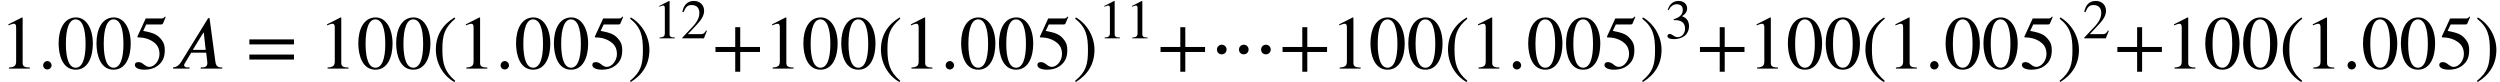 <?xml version='1.0' encoding='UTF-8'?>
<!-- This file was generated by dvisvgm 2.6.3 -->
<svg version='1.1' xmlns='http://www.w3.org/2000/svg' xmlns:xlink='http://www.w3.org/1999/xlink' width='360.141pt' height='11.84pt' viewBox='53.798 83.363 360.141 11.84'>
<defs>
<path id='g0-53' d='M8.924 -2.76C8.924 -3.164 8.585 -3.447 8.236 -3.447S7.538 -3.175 7.538 -2.76C7.538 -2.335 7.822 -2.062 8.236 -2.062S8.924 -2.389 8.924 -2.76ZM5.738 -2.76C5.738 -3.164 5.4 -3.447 5.051 -3.447S4.353 -3.175 4.353 -2.76C4.353 -2.335 4.636 -2.062 5.051 -2.062S5.738 -2.389 5.738 -2.76ZM2.564 -2.76C2.564 -3.164 2.225 -3.447 1.876 -3.447S1.178 -3.175 1.178 -2.76C1.178 -2.335 1.462 -2.062 1.876 -2.062S2.564 -2.389 2.564 -2.76Z'/>
<path id='g2-43' d='M5.069 -1.753V-2.279H2.989V-4.36H2.463V-2.279H0.383V-1.753H2.463V0.327H2.989V-1.753H5.069Z'/>
<path id='g2-46' d='M2.423 1.283C1.307 0.351 1.068 -0.55 1.068 -2.032C1.068 -3.571 1.315 -4.312 2.423 -5.26L2.351 -5.388C1.076 -4.631 0.383 -3.483 0.383 -2.008C0.383 -0.654 1.068 0.693 2.327 1.411L2.423 1.283Z'/>
<path id='g2-47' d='M0.231 -5.26C1.387 -4.352 1.586 -3.435 1.586 -1.945C1.586 -0.399 1.363 0.351 0.231 1.283L0.303 1.411C1.57 0.638 2.271 -0.494 2.271 -1.969C2.271 -3.324 1.546 -4.655 0.327 -5.388L0.231 -5.26Z'/>
<path id='g2-48' d='M3.794 -2.63C3.794 -4.264 3.068 -5.388 2.024 -5.388C0.741 -5.388 0.191 -4.089 0.191 -2.678C0.191 -1.371 0.63 0.112 1.993 0.112C3.292 0.112 3.794 -1.259 3.794 -2.63ZM3.029 -2.59C3.029 -1.012 2.67 -0.096 1.993 -0.096C1.307 -0.096 0.956 -1.004 0.956 -2.622S1.315 -5.181 1.977 -5.181C2.678 -5.181 3.029 -4.248 3.029 -2.59Z'/>
<path id='g2-49' d='M3.14 0V-0.12C2.542 -0.12 2.383 -0.263 2.383 -0.606V-5.364L2.311 -5.388L0.885 -4.663V-4.551L1.1 -4.631C1.243 -4.686 1.379 -4.726 1.459 -4.726C1.626 -4.726 1.698 -4.607 1.698 -4.336V-0.757C1.698 -0.319 1.53 -0.151 0.94 -0.12V0H3.14Z'/>
<path id='g2-50' d='M3.778 -1.092L3.666 -1.14C3.403 -0.693 3.236 -0.606 2.901 -0.606H1.036L2.351 -2.008C3.061 -2.758 3.371 -3.355 3.371 -3.985C3.371 -4.774 2.798 -5.388 1.897 -5.388C0.917 -5.388 0.406 -4.734 0.239 -3.802L0.406 -3.762C0.725 -4.543 1.004 -4.798 1.578 -4.798C2.256 -4.798 2.686 -4.4 2.686 -3.674C2.686 -2.997 2.399 -2.391 1.65 -1.602L0.231 -0.096V0H3.347L3.778 -1.092Z'/>
<path id='g2-51' d='M0.486 -4.065C0.813 -4.655 1.18 -4.91 1.674 -4.91C2.2 -4.91 2.534 -4.639 2.534 -4.097C2.534 -3.61 2.279 -3.252 1.889 -3.029C1.73 -2.933 1.522 -2.845 1.219 -2.742V-2.63C1.674 -2.63 1.857 -2.606 2.032 -2.55C2.582 -2.391 2.861 -2 2.861 -1.395C2.861 -0.717 2.415 -0.175 1.825 -0.175C1.602 -0.175 1.435 -0.215 1.14 -0.422C0.917 -0.582 0.789 -0.63 0.654 -0.63C0.47 -0.63 0.327 -0.51 0.327 -0.343C0.327 -0.056 0.638 0.112 1.219 0.112C1.929 0.112 2.686 -0.12 3.068 -0.63C3.3 -0.933 3.435 -1.323 3.435 -1.745C3.435 -2.16 3.308 -2.527 3.084 -2.774C2.917 -2.949 2.774 -3.045 2.423 -3.196C2.957 -3.515 3.164 -3.913 3.164 -4.296C3.164 -4.949 2.662 -5.388 1.921 -5.388C1.092 -5.388 0.59 -4.854 0.359 -4.097L0.486 -4.065Z'/>
<path id='g2-53' d='M3.491 -5.428L3.419 -5.483C3.292 -5.316 3.22 -5.276 3.037 -5.276H1.387L0.518 -3.387C0.518 -3.387 0.51 -3.363 0.51 -3.347C0.51 -3.3 0.534 -3.284 0.606 -3.284C1.371 -3.284 1.929 -3.029 2.303 -2.726C2.662 -2.439 2.837 -2.04 2.837 -1.53C2.837 -0.845 2.319 -0.183 1.761 -0.183C1.602 -0.183 1.419 -0.255 1.196 -0.438C0.94 -0.646 0.789 -0.685 0.606 -0.685C0.383 -0.685 0.247 -0.582 0.247 -0.383C0.247 -0.08 0.662 0.112 1.259 0.112C1.801 0.112 2.24 -0.008 2.614 -0.279C3.156 -0.677 3.395 -1.172 3.395 -1.937C3.395 -2.359 3.324 -2.662 3.116 -2.949C2.662 -3.579 2.264 -3.754 1.124 -3.969L1.443 -4.647H2.989C3.116 -4.647 3.18 -4.694 3.204 -4.75L3.491 -5.428Z'/>
<path id='g2-61' d='M5.077 -2.55V-3.076H0.383V-2.55H5.077ZM5.077 -0.956V-1.482H0.383V-0.956H5.077Z'/>
<path id='g1-58' d='M1.975 -0.469C1.975 -0.796 1.691 -1.091 1.375 -1.091C1.036 -1.091 0.764 -0.818 0.764 -0.48S1.025 0.12 1.364 0.12C1.691 0.12 1.975 -0.153 1.975 -0.469Z'/>
<path id='g1-65' d='M7.473 0V-0.175H7.298C6.84 -0.175 6.567 -0.404 6.491 -0.938L5.64 -7.276H5.444L1.56 -0.982C1.167 -0.349 0.764 -0.218 0.382 -0.175V0H2.76V-0.175H2.444C2.16 -0.175 1.985 -0.295 1.975 -0.491C1.975 -0.567 2.007 -0.687 2.084 -0.775L3 -2.302H5.16L5.302 -1.069C5.313 -0.993 5.324 -0.905 5.324 -0.84C5.324 -0.404 5.149 -0.175 4.538 -0.175H4.364V0H7.473ZM5.084 -2.705H3.229L4.745 -5.182H4.811L5.084 -2.705Z'/>
<use id='g3-43' xlink:href='#g2-43' transform='scale(1.369)'/>
<use id='g3-46' xlink:href='#g2-46' transform='scale(1.369)'/>
<use id='g3-47' xlink:href='#g2-47' transform='scale(1.369)'/>
<use id='g3-48' xlink:href='#g2-48' transform='scale(1.369)'/>
<use id='g3-49' xlink:href='#g2-49' transform='scale(1.369)'/>
<use id='g3-53' xlink:href='#g2-53' transform='scale(1.369)'/>
<use id='g3-61' xlink:href='#g2-61' transform='scale(1.369)'/>
</defs>
<g id='page1'>
<use x='53.798' y='93.25' xlink:href='#g3-49'/>
<use x='59.253' y='93.25' xlink:href='#g1-58'/>
<use x='61.98' y='93.25' xlink:href='#g3-48'/>
<use x='67.435' y='93.25' xlink:href='#g3-48'/>
<use x='72.889' y='93.25' xlink:href='#g3-53'/>
<use x='78.344' y='93.25' xlink:href='#g1-65'/>
<use x='89.196' y='93.25' xlink:href='#g3-61'/>
<use x='99.699' y='93.25' xlink:href='#g3-49'/>
<use x='105.153' y='93.25' xlink:href='#g3-48'/>
<use x='110.608' y='93.25' xlink:href='#g3-48'/>
<use x='116.062' y='93.25' xlink:href='#g3-46'/>
<use x='119.695' y='93.25' xlink:href='#g3-49'/>
<use x='125.15' y='93.25' xlink:href='#g1-58'/>
<use x='127.877' y='93.25' xlink:href='#g3-48'/>
<use x='133.331' y='93.25' xlink:href='#g3-48'/>
<use x='138.786' y='93.25' xlink:href='#g3-53'/>
<use x='144.241' y='93.25' xlink:href='#g3-47'/>
<use x='147.873' y='88.887' xlink:href='#g2-49'/>
<use x='151.858' y='88.887' xlink:href='#g2-50'/>
<use x='156.341' y='93.25' xlink:href='#g3-43'/>
<use x='163.814' y='93.25' xlink:href='#g3-49'/>
<use x='169.269' y='93.25' xlink:href='#g3-48'/>
<use x='174.723' y='93.25' xlink:href='#g3-48'/>
<use x='180.178' y='93.25' xlink:href='#g3-46'/>
<use x='183.811' y='93.25' xlink:href='#g3-49'/>
<use x='189.265' y='93.25' xlink:href='#g1-58'/>
<use x='191.992' y='93.25' xlink:href='#g3-48'/>
<use x='197.447' y='93.25' xlink:href='#g3-48'/>
<use x='202.901' y='93.25' xlink:href='#g3-53'/>
<use x='208.356' y='93.25' xlink:href='#g3-47'/>
<use x='211.989' y='88.887' xlink:href='#g2-49'/>
<use x='215.974' y='88.887' xlink:href='#g2-49'/>
<use x='220.457' y='93.25' xlink:href='#g3-43'/>
<use x='227.93' y='93.25' xlink:href='#g0-53'/>
<use x='238.031' y='93.25' xlink:href='#g3-43'/>
<use x='245.504' y='93.25' xlink:href='#g3-49'/>
<use x='250.959' y='93.25' xlink:href='#g3-48'/>
<use x='256.413' y='93.25' xlink:href='#g3-48'/>
<use x='261.868' y='93.25' xlink:href='#g3-46'/>
<use x='265.501' y='93.25' xlink:href='#g3-49'/>
<use x='270.955' y='93.25' xlink:href='#g1-58'/>
<use x='273.682' y='93.25' xlink:href='#g3-48'/>
<use x='279.137' y='93.25' xlink:href='#g3-48'/>
<use x='284.591' y='93.25' xlink:href='#g3-53'/>
<use x='290.046' y='93.25' xlink:href='#g3-47'/>
<use x='293.679' y='88.887' xlink:href='#g2-51'/>
<use x='298.162' y='93.25' xlink:href='#g3-43'/>
<use x='305.635' y='93.25' xlink:href='#g3-49'/>
<use x='311.089' y='93.25' xlink:href='#g3-48'/>
<use x='316.544' y='93.25' xlink:href='#g3-48'/>
<use x='321.998' y='93.25' xlink:href='#g3-46'/>
<use x='325.631' y='93.25' xlink:href='#g3-49'/>
<use x='331.086' y='93.25' xlink:href='#g1-58'/>
<use x='333.813' y='93.25' xlink:href='#g3-48'/>
<use x='339.267' y='93.25' xlink:href='#g3-48'/>
<use x='344.722' y='93.25' xlink:href='#g3-53'/>
<use x='350.176' y='93.25' xlink:href='#g3-47'/>
<use x='353.809' y='88.887' xlink:href='#g2-50'/>
<use x='358.292' y='93.25' xlink:href='#g3-43'/>
<use x='365.765' y='93.25' xlink:href='#g3-49'/>
<use x='371.22' y='93.25' xlink:href='#g3-48'/>
<use x='376.674' y='93.25' xlink:href='#g3-48'/>
<use x='382.129' y='93.25' xlink:href='#g3-46'/>
<use x='385.761' y='93.25' xlink:href='#g3-49'/>
<use x='391.216' y='93.25' xlink:href='#g1-58'/>
<use x='393.943' y='93.25' xlink:href='#g3-48'/>
<use x='399.398' y='93.25' xlink:href='#g3-48'/>
<use x='404.852' y='93.25' xlink:href='#g3-53'/>
<use x='410.307' y='93.25' xlink:href='#g3-47'/>
</g>
</svg><!--Rendered by QuickLaTeX.com-->